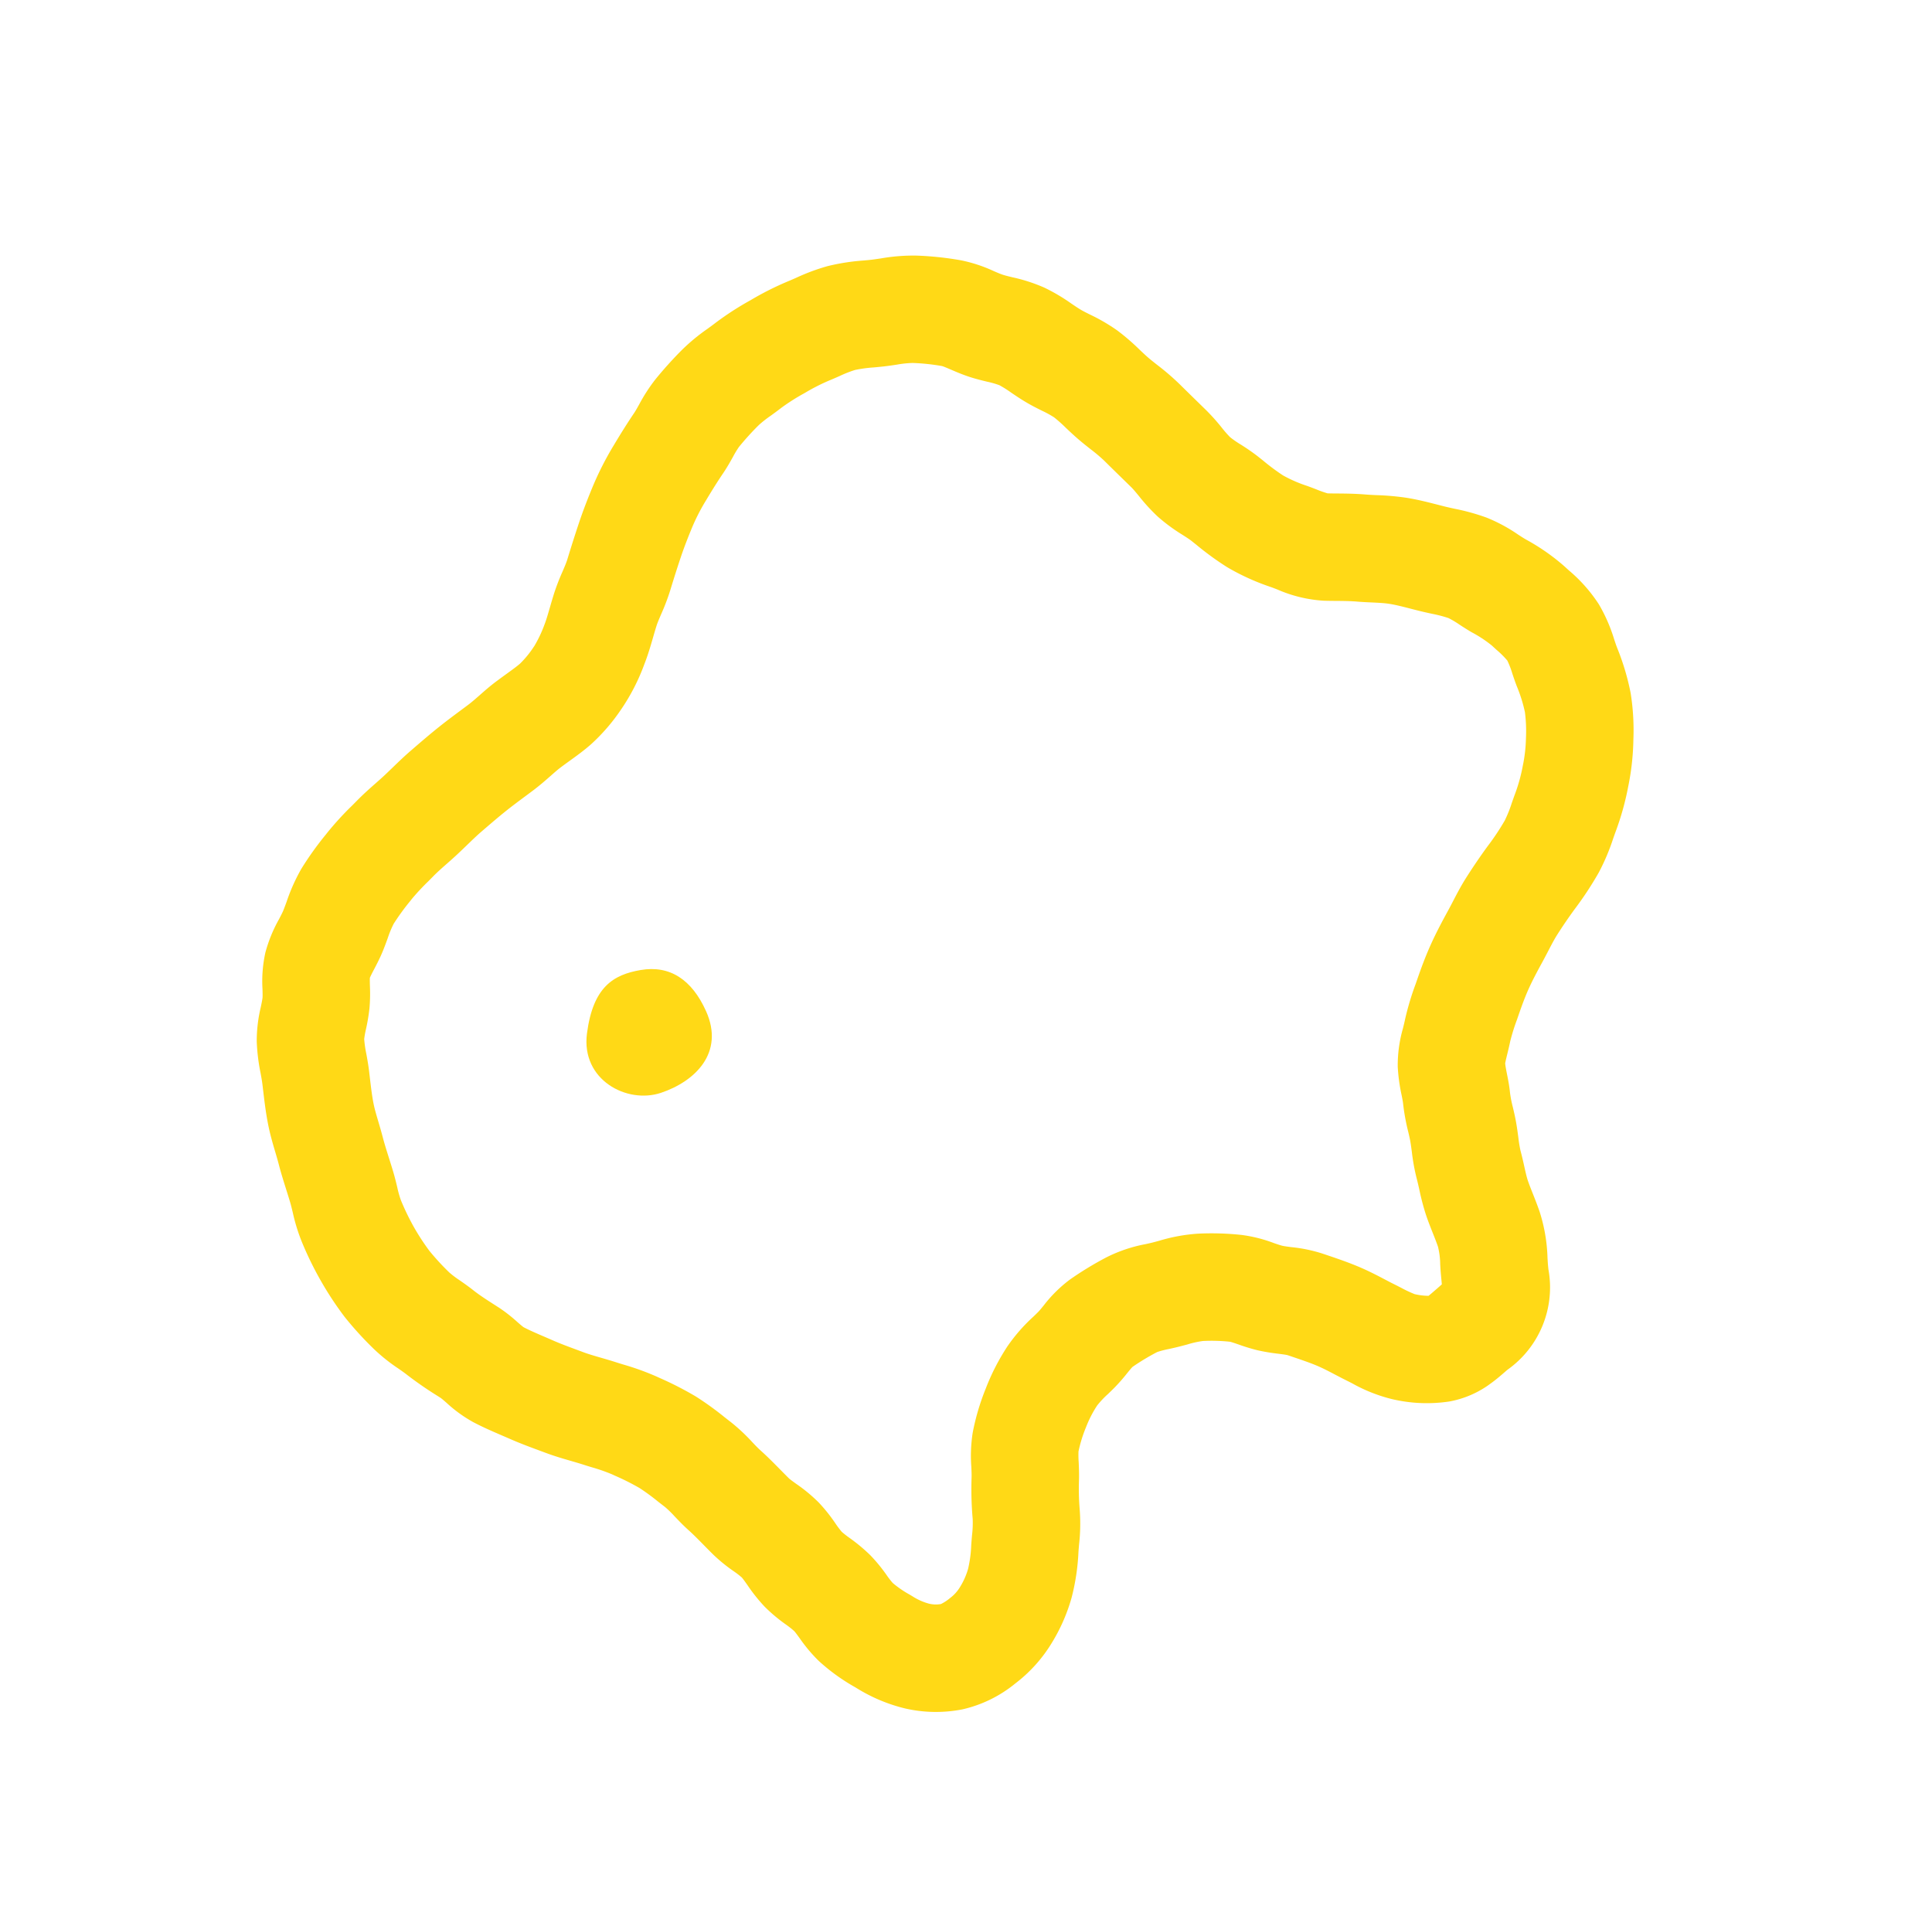 <svg xmlns="http://www.w3.org/2000/svg" xmlns:xlink="http://www.w3.org/1999/xlink" width="310.349" height="306.076" viewBox="0 0 310.349 306.076"><defs><clipPath id="a"><rect width="230.314" height="210.998" fill="none"/></clipPath></defs><g transform="matrix(0.809, -0.588, 0.588, 0.809, 0, 135.375)"><g clip-path="url(#a)"><path d="M142.686,211c1.11,0,2.094-.086,2.89-.156l.494-.043a16.205,16.205,0,0,0,14.846-9.188c.2-.342.4-.691.622-1.036l.326-.511a26.763,26.763,0,0,0,3.327-6.7c.347-1.117.615-2.17.853-3.1.2-.774.384-1.505.575-2.115s.509-1.338.877-2.185c.308-.711.658-1.517.991-2.391a19.775,19.775,0,0,1,.956-1.9c.362-.667.772-1.423,1.181-2.268.375-.775.692-1.528.97-2.194a19.134,19.134,0,0,1,.993-2.143c.569-.971,1-1.9,1.374-2.715.28-.606.546-1.182.782-1.574.237-.237.763-.682,1.158-1.016.475-.4,1.013-.857,1.576-1.37a32.094,32.094,0,0,1,2.931-2.181l.572-.4c1.435-1,2.653-1.815,3.936-2.545,1.212-.688,2.55-1.345,4.316-2.181.572-.271,1.142-.555,1.716-.841.97-.484,1.887-.942,2.715-1.267,1.56-.614,3.123-1.172,4.644-1.659a54.841,54.841,0,0,0,6.633-2.5A34.518,34.518,0,0,0,210,151.775c.365-.252.728-.5,1.093-.745a44.445,44.445,0,0,0,5.754-4.574,40.669,40.669,0,0,0,5.046-5.527l.069-.092a38.015,38.015,0,0,0,4.04-6.3,39.582,39.582,0,0,0,2.522-7.169c.1-.391.253-.866.412-1.369a26.187,26.187,0,0,0,1.321-5.991,24.728,24.728,0,0,0-.7-7.281c-.058-.282-.117-.562-.172-.841a33.879,33.879,0,0,0-2.5-7.233c-.164-.37-.345-.842-.537-1.342a26.138,26.138,0,0,0-2.5-5.193,34.934,34.934,0,0,0-3.314-4.163c-.337-.379-.674-.756-1-1.141-.277-.329-.549-.658-.821-.988-1.02-1.232-2.175-2.63-3.509-3.952a42.542,42.542,0,0,0-3.532-3.062c-.487-.389-.946-.757-1.328-1.087-1.311-1.13-2.558-2.051-3.658-2.864-.415-.307-.818-.6-1.2-.9a17.171,17.171,0,0,1-1.078-1.566c-.279-.432-.56-.866-.85-1.294a21.974,21.974,0,0,1-2.165-3.673,34.87,34.87,0,0,1-1.184-3.789q-.137-.495-.275-.995a33.2,33.2,0,0,0-1.135-3.255,15.654,15.654,0,0,1-.673-1.928,17.479,17.479,0,0,1-.18-1.97,33.547,33.547,0,0,0-.38-3.786l-.143-.839c-.289-1.7-.579-3.392-.854-5.075a40.417,40.417,0,0,0-1.094-4.614c-.178-.633-.347-1.232-.47-1.752-.133-.565-.253-1.209-.38-1.892a35.758,35.758,0,0,0-1.081-4.588A29.692,29.692,0,0,0,191.5,34.3c-.291-.56-.566-1.09-.739-1.491-.208-.485-.42-1.07-.644-1.689a29.907,29.907,0,0,0-2.007-4.631,26.957,26.957,0,0,0-3.178-4.366c-.387-.455-.752-.886-.992-1.215s-.535-.826-.85-1.357a23.492,23.492,0,0,0-3.211-4.459,50.662,50.662,0,0,0-5.341-4.824,30.126,30.126,0,0,0-4.89-3c-.479-.251-.932-.487-1.317-.7s-.761-.443-1.141-.668a34.181,34.181,0,0,0-5.248-2.685,33.321,33.321,0,0,0-5.154-1.438c-.451-.1-.9-.192-1.333-.3A48.283,48.283,0,0,0,148.763.381a48.255,48.255,0,0,0-6.774-.364c-.457.015-.97.013-1.516.015a31.149,31.149,0,0,0-5.2.311A61.624,61.624,0,0,0,128.849,1.7a27.736,27.736,0,0,0-4.4,1.7c-.565.261-1.1.507-1.492.65-1.741.632-3.539,1.349-5.661,2.256a50.316,50.316,0,0,0-6.359,3.209c-2.105,1.278-3.846,2.413-5.476,3.572-1.5,1.069-3.133,2.265-4.978,3.658-.458.346-1.128.744-1.837,1.165a35.9,35.9,0,0,0-3.091,2c-.673.5-1.287.973-1.881,1.435-.876.68-1.7,1.323-2.37,1.747a20.538,20.538,0,0,1-3.306,1.8l-.123.041a16.1,16.1,0,0,1-3.373.89c-.695.065-1.671.062-2.7.058-.692,0-1.475,0-2.293.012-1.142.024-2.187.121-3.2.216-.854.079-1.659.154-2.385.167q-.774.014-1.577.02c-1.281.013-2.733.028-4.258.095-1.87.082-3.735.234-5.71.4l-.208.017c-1.4.114-2.739.3-4.034.483-.617.087-1.245.175-1.887.254-.55.069-1.162.127-1.811.188-1.228.116-2.619.248-4.118.5-.365.061-.725.119-1.082.177a49.5,49.5,0,0,0-5.757,1.176l-.39.111a50.688,50.688,0,0,0-6.4,2.135A29.638,29.638,0,0,0,31.7,34.7c-.459.31-.892.6-1.262.83-.343.211-.862.469-1.412.742a23.152,23.152,0,0,0-4.89,3.027,21.288,21.288,0,0,0-3.844,4.493c-.294.429-.627.915-.8,1.11-.237.265-.664.652-1.117,1.062A23.267,23.267,0,0,0,14.6,50.052a31.181,31.181,0,0,0-2.478,4.454c-.287.6-.559,1.16-.81,1.614-.183.331-.368.66-.553.991-.818,1.46-1.745,3.115-2.568,4.914-.672,1.467-1.181,2.9-1.629,4.168-.241.677-.467,1.316-.7,1.9-.552,1.4-1,2.76-1.443,4.071-.212.633-.424,1.268-.647,1.9-.163.465-.386,1-.621,1.572a29.379,29.379,0,0,0-1.636,4.81A54.178,54.178,0,0,0,.333,87.218a53.18,53.18,0,0,0-.314,6.908,54.739,54.739,0,0,0,.752,6.837,28.469,28.469,0,0,0,1.35,4.94c.2.577.389,1.122.514,1.569a59.167,59.167,0,0,0,2.033,5.785l.172.442c.074.195.21.79.309,1.225a21.941,21.941,0,0,0,1.645,5.023c.78,1.583,1.629,3.013,2.45,4.4.233.393.467.787.7,1.183.916,1.574,1.895,3.042,2.841,4.462l.553.83c.825,1.244,1.668,2.331,2.485,3.383.43.554.837,1.078,1.21,1.586.29.4.582.786.873,1.174a29.091,29.091,0,0,1,1.982,2.849l.254.454a39.558,39.558,0,0,1,2.04,3.952,35.207,35.207,0,0,1,1.122,3.507q.2.69.4,1.375a17.259,17.259,0,0,1,.357,2.106c.126.939.269,2,.516,3.155.214,1,.384,2.135.564,3.336.106.708.213,1.422.332,2.141a26.066,26.066,0,0,0,1.073,4.038,14.25,14.25,0,0,1,.466,1.577c.039.274.028.993.02,1.571a27.176,27.176,0,0,0,.2,4.422,26.253,26.253,0,0,0,1.063,4.279,15.35,15.35,0,0,1,.468,1.657c.037.241.037.945.037,1.46a25.045,25.045,0,0,0,.339,4.759,31.533,31.533,0,0,0,2.216,6.779l.156.366a26.6,26.6,0,0,0,4.319,7.125,22.074,22.074,0,0,0,7.4,5.576,20.6,20.6,0,0,0,9.316,1.628A23.474,23.474,0,0,0,61.1,203.26a28.686,28.686,0,0,0,6.877-4.025,35.54,35.54,0,0,0,5.181-5.265c.249-.3.512-.6.779-.91a29.95,29.95,0,0,0,3.5-4.664,39.277,39.277,0,0,1,2.679-3.843c.617-.813,1.121-1.576,1.565-2.249a16.48,16.48,0,0,1,.982-1.4,21.824,21.824,0,0,1,3.276-2.446,18.219,18.219,0,0,1,3.5-1.766,14.825,14.825,0,0,1,2.453-.461c.489-.069.98-.138,1.469-.216a29.245,29.245,0,0,0,2.973-.671c.459-.122,1.08-.287,1.34-.322a37.247,37.247,0,0,1,4.6.4,14.568,14.568,0,0,1,1.8.708c.52.226,1.037.45,1.554.656.423.17.85.333,1.278.5a15.662,15.662,0,0,1,2.347,1.016,27.792,27.792,0,0,1,3.434,2.643c.159.162.58.764.887,1.2a30.426,30.426,0,0,0,1.9,2.518,31.255,31.255,0,0,0,2.363,2.406c.392.368.928.873,1.083,1.075l.2.281c.992,1.4,1.929,2.714,2.626,3.869.538.892,1.013,1.853,1.515,2.871.3.6.58,1.171.861,1.707.185.353.363.7.537,1.048a25.59,25.59,0,0,0,3.654,5.764,24.334,24.334,0,0,0,7.227,5.74A15.863,15.863,0,0,0,142.686,211m2.548-16.838h0Zm.424-.655c-.34.038-.735.071-1.043.1l-.545.046c-.372.033-.88.077-1.234.09a10.047,10.047,0,0,1-1.653-1.54,20.045,20.045,0,0,1-1.143-2.085c-.21-.414-.424-.835-.647-1.26s-.438-.863-.667-1.328c-.579-1.173-1.3-2.633-2.216-4.151-1.031-1.708-2.2-3.354-3.333-4.947l-.208-.291a23.986,23.986,0,0,0-3.32-3.64c-.446-.42-.868-.816-1.109-1.1-.2-.238-.524-.695-.832-1.137a22.987,22.987,0,0,0-3.4-4.072,45.171,45.171,0,0,0-5.575-4.308,28.087,28.087,0,0,0-5.705-2.734c-.339-.128-.678-.257-1.013-.391-.351-.14-.7-.295-1.056-.449a23.632,23.632,0,0,0-6.307-1.98,53.9,53.9,0,0,0-6.885-.566,21.864,21.864,0,0,0-5.875.9c-.487.129-.99.263-1.264.307-.38.061-.759.114-1.138.167a27.5,27.5,0,0,0-6.166,1.412,35.675,35.675,0,0,0-6.765,3.421,37.7,37.7,0,0,0-5.884,4.518,24.064,24.064,0,0,0-3.393,4.3c-.329.5-.64.97-.918,1.336a54.517,54.517,0,0,0-3.83,5.567,16.221,16.221,0,0,1-1.612,2.036c-.37.425-.733.844-1.078,1.262a19.4,19.4,0,0,1-2.646,2.767,11.6,11.6,0,0,1-2.8,1.6,6.118,6.118,0,0,1-2.292.463,6.844,6.844,0,0,1-1.724-.083,4.691,4.691,0,0,1-1.524-1.186,9.5,9.5,0,0,1-1.455-2.533l-.168-.4a16.81,16.81,0,0,1-1.126-3.158,13.887,13.887,0,0,1-.051-1.62,25.739,25.739,0,0,0-.25-4.159,27.814,27.814,0,0,0-1.058-4.164,15.534,15.534,0,0,1-.434-1.52,14.706,14.706,0,0,1-.029-1.716A26.461,26.461,0,0,0,44.09,163a25.55,25.55,0,0,0-1.162-4.537c-.165-.5-.391-1.184-.433-1.441-.1-.63-.2-1.256-.291-1.877-.211-1.41-.429-2.868-.756-4.4-.107-.5-.2-1.147-.287-1.834a30.321,30.321,0,0,0-.91-4.7c-.119-.4-.235-.809-.35-1.217a49.507,49.507,0,0,0-1.758-5.339,53.54,53.54,0,0,0-2.95-5.833l-.247-.441a42.732,42.732,0,0,0-3.232-4.771c-.255-.34-.512-.682-.766-1.029-.512-.7-1.011-1.341-1.494-1.963-.65-.838-1.265-1.629-1.733-2.335l-.577-.869c-.842-1.261-1.636-2.453-2.291-3.577-.255-.438-.512-.871-.768-1.3-.672-1.131-1.307-2.2-1.785-3.166-.084-.227-.223-.835-.325-1.282a24.829,24.829,0,0,0-1.061-3.673l-.179-.455c-.605-1.543-1.128-2.877-1.48-4.137-.266-.95-.563-1.809-.826-2.566a15.892,15.892,0,0,1-.615-2.012,39.414,39.414,0,0,1-.546-4.686,37.006,37.006,0,0,1,.243-4.676,39.469,39.469,0,0,1,.841-4.627,16.782,16.782,0,0,1,.752-2.023c.3-.72.635-1.537.953-2.44.252-.716.493-1.435.732-2.153.386-1.153.75-2.242,1.14-3.235.336-.856.622-1.663.9-2.444.361-1.018.7-1.979,1.055-2.751.531-1.16,1.212-2.375,1.932-3.662q.3-.534.6-1.067c.489-.883.9-1.734,1.26-2.485a18.383,18.383,0,0,1,1.119-2.12,15.357,15.357,0,0,1,1.166-1.118,30.887,30.887,0,0,0,2.413-2.367,27.142,27.142,0,0,0,2.158-2.842c.257-.374.6-.876.782-1.09.242-.158.9-.488,1.4-.732.828-.412,1.766-.878,2.771-1.495.687-.423,1.324-.854,1.887-1.234a16.13,16.13,0,0,1,2.152-1.319A37.791,37.791,0,0,1,47.8,46.295l.4-.113a35.917,35.917,0,0,1,3.8-.742q.58-.093,1.171-.192c.891-.149,1.865-.241,2.9-.338.744-.07,1.513-.143,2.314-.243.731-.091,1.446-.191,2.149-.289,1.1-.154,2.146-.3,3.051-.374l.208-.017c1.806-.148,3.513-.288,5.057-.355,1.237-.055,2.479-.067,3.68-.08.578-.006,1.146-.012,1.7-.021,1.378-.024,2.6-.139,3.686-.24.736-.069,1.432-.134,1.947-.144.644-.013,1.272-.01,1.881-.009,1.4.006,2.839.01,4.36-.132a30.777,30.777,0,0,0,7.256-1.71l.117-.039a33.01,33.01,0,0,0,7.1-3.613c1.345-.857,2.534-1.78,3.684-2.673.5-.392,1.02-.793,1.555-1.188.393-.291,1.006-.656,1.655-1.041a35.842,35.842,0,0,0,3.41-2.223c1.713-1.294,3.21-2.393,4.576-3.364,1.285-.913,2.7-1.831,4.442-2.891a32.378,32.378,0,0,1,4.185-2.092c1.82-.778,3.335-1.383,4.767-1.9,1.072-.389,2.005-.82,2.829-1.2a15.267,15.267,0,0,1,1.724-.727,44.893,44.893,0,0,1,4.629-.963,18.121,18.121,0,0,1,2.434-.09c.637,0,1.356,0,2.107-.024a32.972,32.972,0,0,1,4.4.279,32.091,32.091,0,0,1,4.353.679c.64.158,1.243.288,1.826.414a19.321,19.321,0,0,1,2.58.668,21.068,21.068,0,0,1,2.663,1.431c.469.278.939.556,1.413.826.657.373,1.3.708,1.865,1a16.864,16.864,0,0,1,2.213,1.277,33.365,33.365,0,0,1,3.518,3.17c.159.185.561.862.856,1.357.458.77,1.027,1.728,1.741,2.707.616.845,1.234,1.573,1.78,2.216a14.4,14.4,0,0,1,1.279,1.634A17.964,17.964,0,0,1,173.888,37c.284.784.606,1.672,1.01,2.613.424.988.881,1.868,1.285,2.645a16.141,16.141,0,0,1,.945,2,22.563,22.563,0,0,1,.534,2.432c.151.814.323,1.737.553,2.709.207.876.434,1.68.653,2.458a26.925,26.925,0,0,1,.673,2.715v0c.281,1.721.577,3.457.873,5.193l.143.835c.08.47.121,1.167.165,1.906a30.158,30.158,0,0,0,.505,4.439,28.493,28.493,0,0,0,1.5,4.721c.245.628.477,1.221.589,1.623l.255.923a47.965,47.965,0,0,0,1.883,5.824,37.09,37.09,0,0,0,3.829,6.757c.212.311.415.629.618.945a21.844,21.844,0,0,0,4.954,5.814c.5.387,1.029.779,1.577,1.184.938.693,1.825,1.348,2.643,2.054.623.537,1.231,1.024,1.82,1.494.811.65,1.578,1.263,2.159,1.839.729.723,1.523,1.682,2.362,2.7.3.367.608.735.916,1.1.45.535.887,1.026,1.308,1.5a21.6,21.6,0,0,1,1.77,2.145,14.573,14.573,0,0,1,.826,1.924c.247.642.527,1.371.863,2.133a20.128,20.128,0,0,1,1.357,3.6c.067.343.139.687.211,1.033a14.652,14.652,0,0,1,.386,2.4,14.28,14.28,0,0,1-.58,2.17c-.2.634-.426,1.352-.629,2.121a23.657,23.657,0,0,1-1.38,4.083,24.033,24.033,0,0,1-2.333,3.485l-.069.092a24.11,24.11,0,0,1-2.966,3.209,27,27,0,0,1-3.525,2.82c-.462.305-.922.623-1.385.942a20.539,20.539,0,0,1-2.572,1.617,39.484,39.484,0,0,1-4.568,1.694c-1.875.6-3.793,1.285-5.7,2.035-1.536.6-2.9,1.284-4.1,1.884-.469.234-.933.466-1.4.687-1.665.788-3.6,1.718-5.457,2.775-1.965,1.117-3.7,2.289-5.274,3.388l-.542.377a44.05,44.05,0,0,0-4.72,3.607c-.327.3-.7.613-1.1.947a21.555,21.555,0,0,0-4.284,4.477,28.478,28.478,0,0,0-2.181,4.057c-.223.483-.454.982-.6,1.23a33.784,33.784,0,0,0-2.016,4.193c-.212.506-.413.984-.583,1.334-.239.494-.523,1.018-.824,1.572a32.439,32.439,0,0,0-1.908,3.973c-.2.511-.439,1.074-.7,1.67a38.624,38.624,0,0,0-1.506,3.872c-.336,1.066-.591,2.066-.837,3.034-.205.8-.4,1.556-.614,2.254a12.261,12.261,0,0,1-1.379,2.5l-.378.593c-.343.543-.646,1.059-.914,1.514-.116.2-.25.425-.378.638m-95.3-5.773h0Zm124.312-16.874h0M188.057,53.187h0ZM35.356,52.4h0" transform="translate(0 0)" fill="#ffd916"/><path d="M174.157,88.54c-1.517,7.2-8.1,8.076-13.577,6.347s-9.183-9.228-4-14.7,8.973-5.14,12.964-3.169c4.233,2.09,5.762,6.05,4.61,11.524" transform="translate(-98.312 0)" fill="#ffd916"/></g></g></svg>